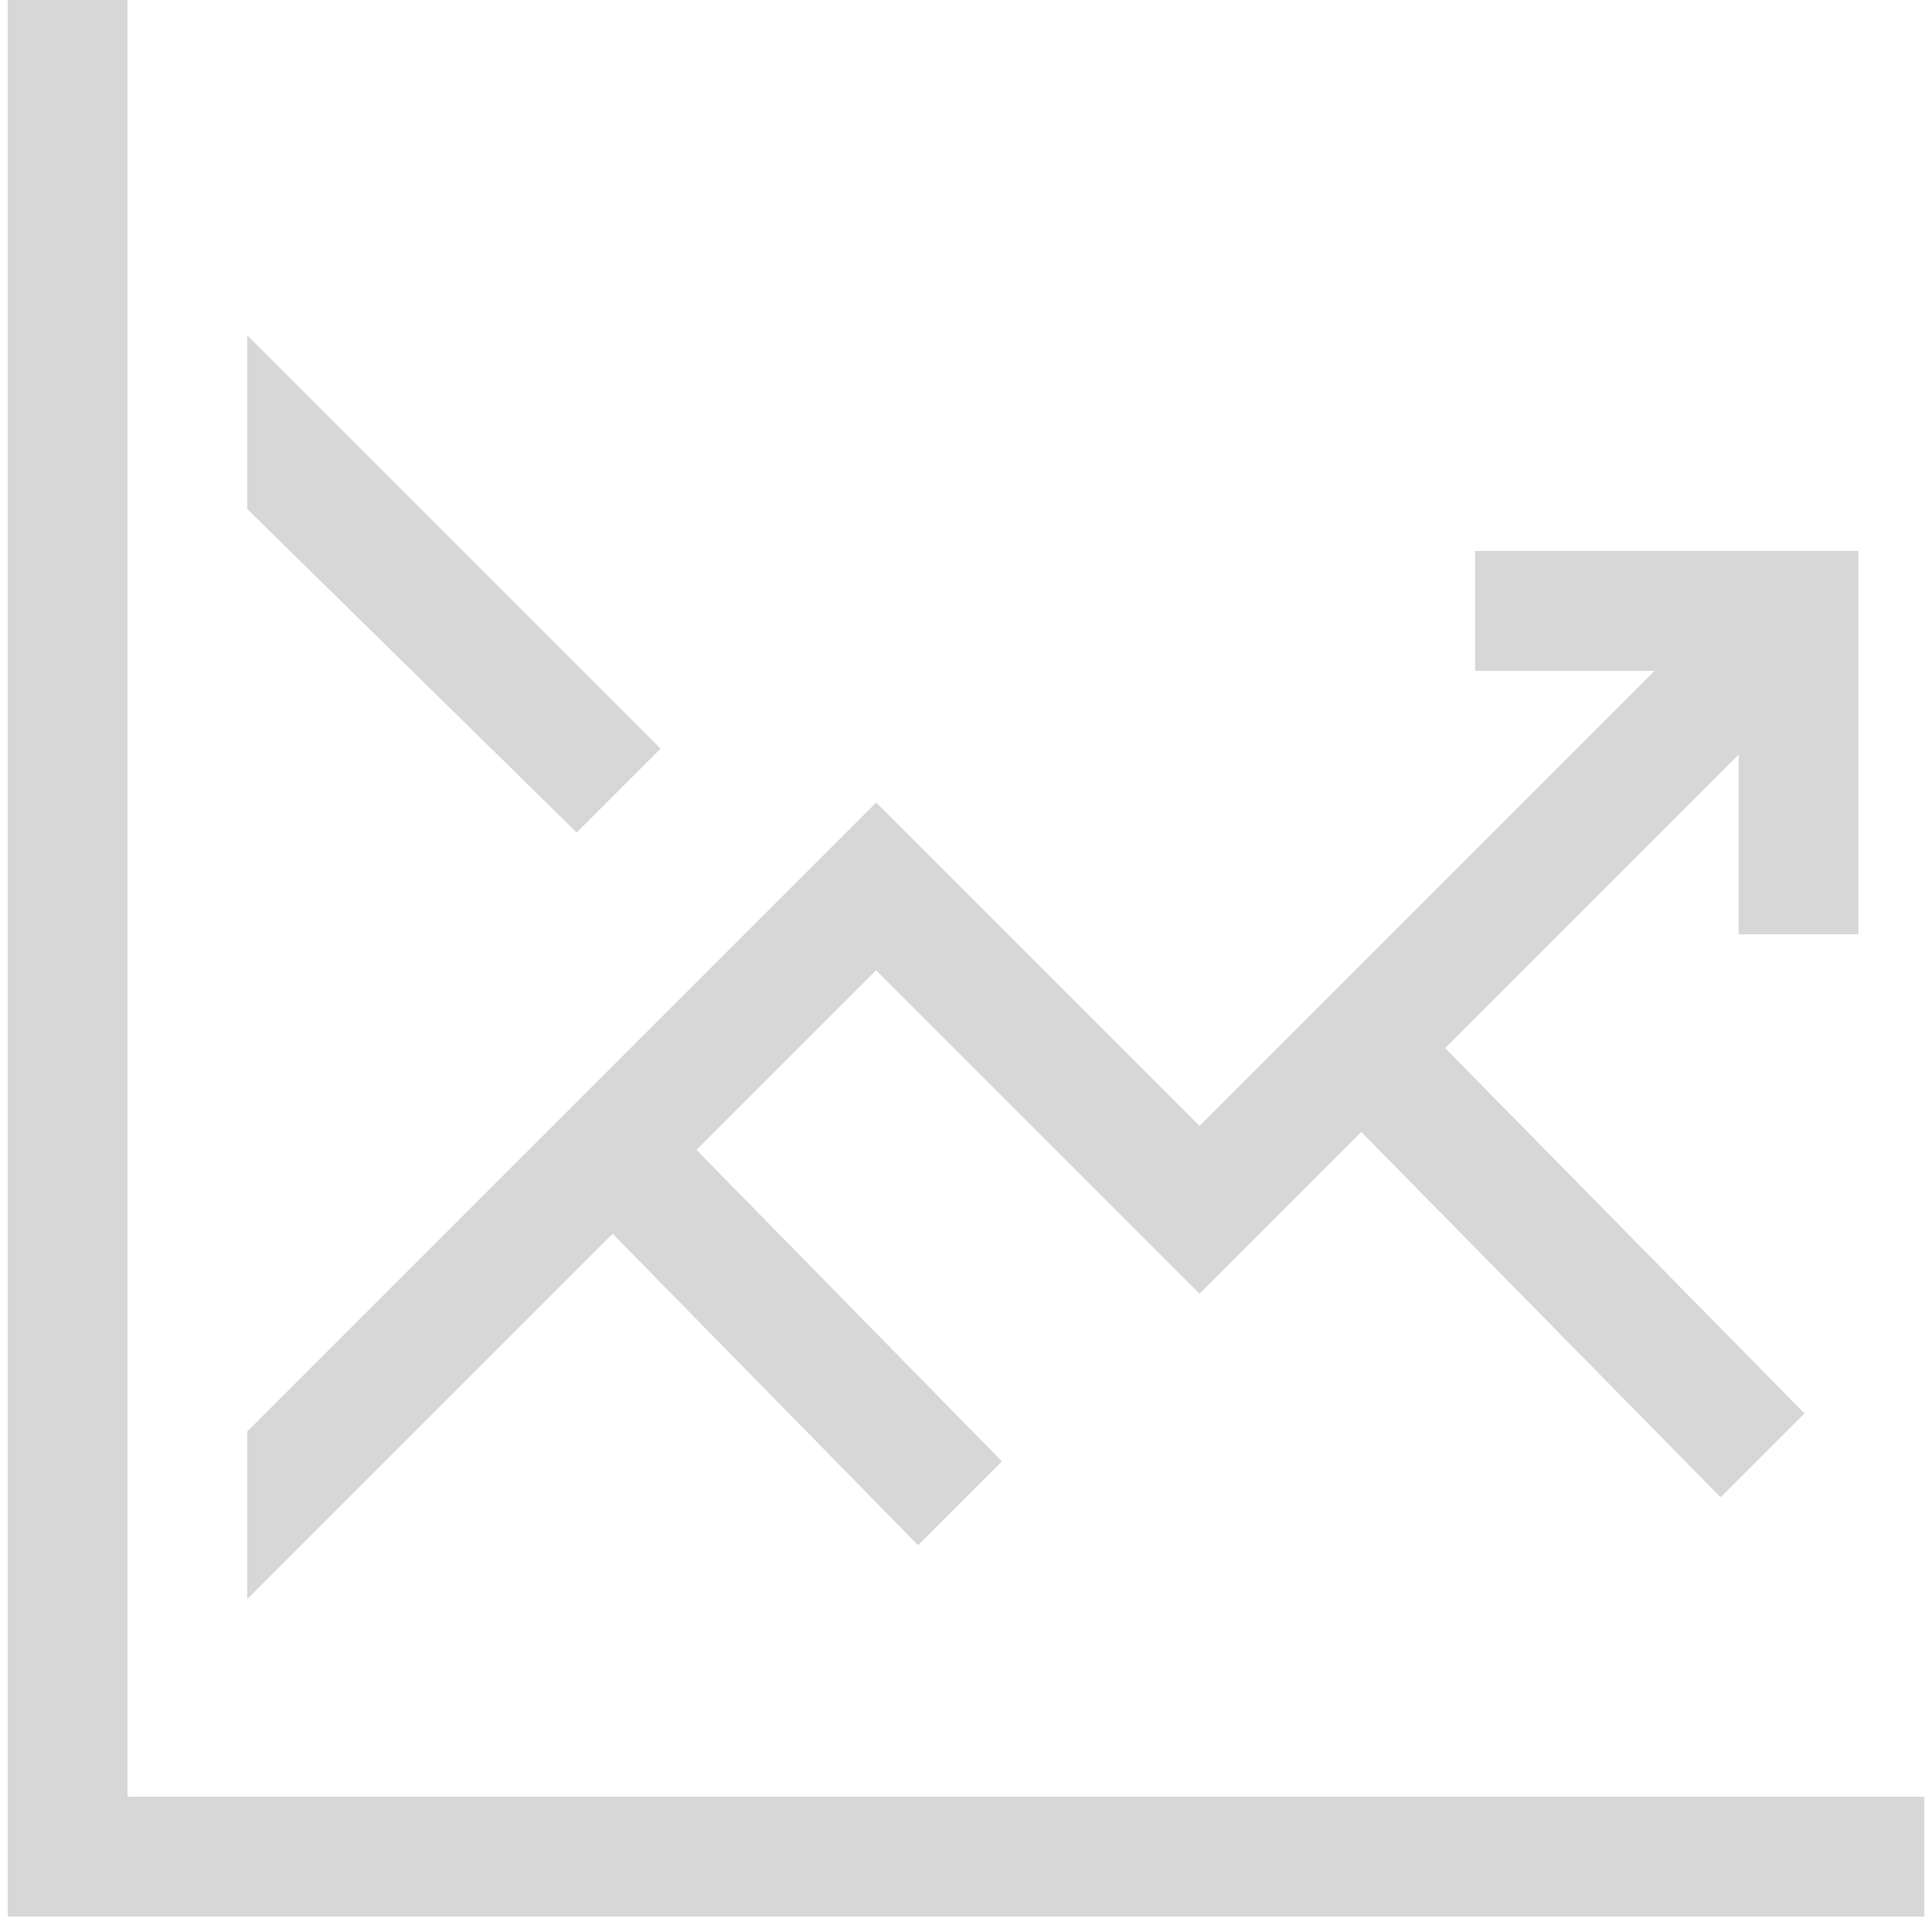 <?xml version="1.0" encoding="UTF-8"?> <svg xmlns="http://www.w3.org/2000/svg" width="50" height="50" viewBox="0 0 50 50" fill="none"> <path d="M3.3 46.5V0H0.2V49.6H49.8V46.5H3.3Z" fill="#D7D7D7"></path> <path d="M17.095 19.375L6.4 8.68V13.175L14.925 21.545L17.095 19.375Z" fill="#D7D7D7"></path> <path d="M23.76 39.99L25.93 37.82L18.025 29.76L22.675 25.11L31.045 33.48L35.23 29.295L44.53 38.75L46.7 36.58L37.4 27.125L44.995 19.53V24.18H48.095V14.26H38.175V17.36H42.825L31.045 29.14L22.675 20.77L6.4 37.045V41.385L15.855 31.93L23.76 39.99Z" fill="#D7D7D7"></path> </svg> 